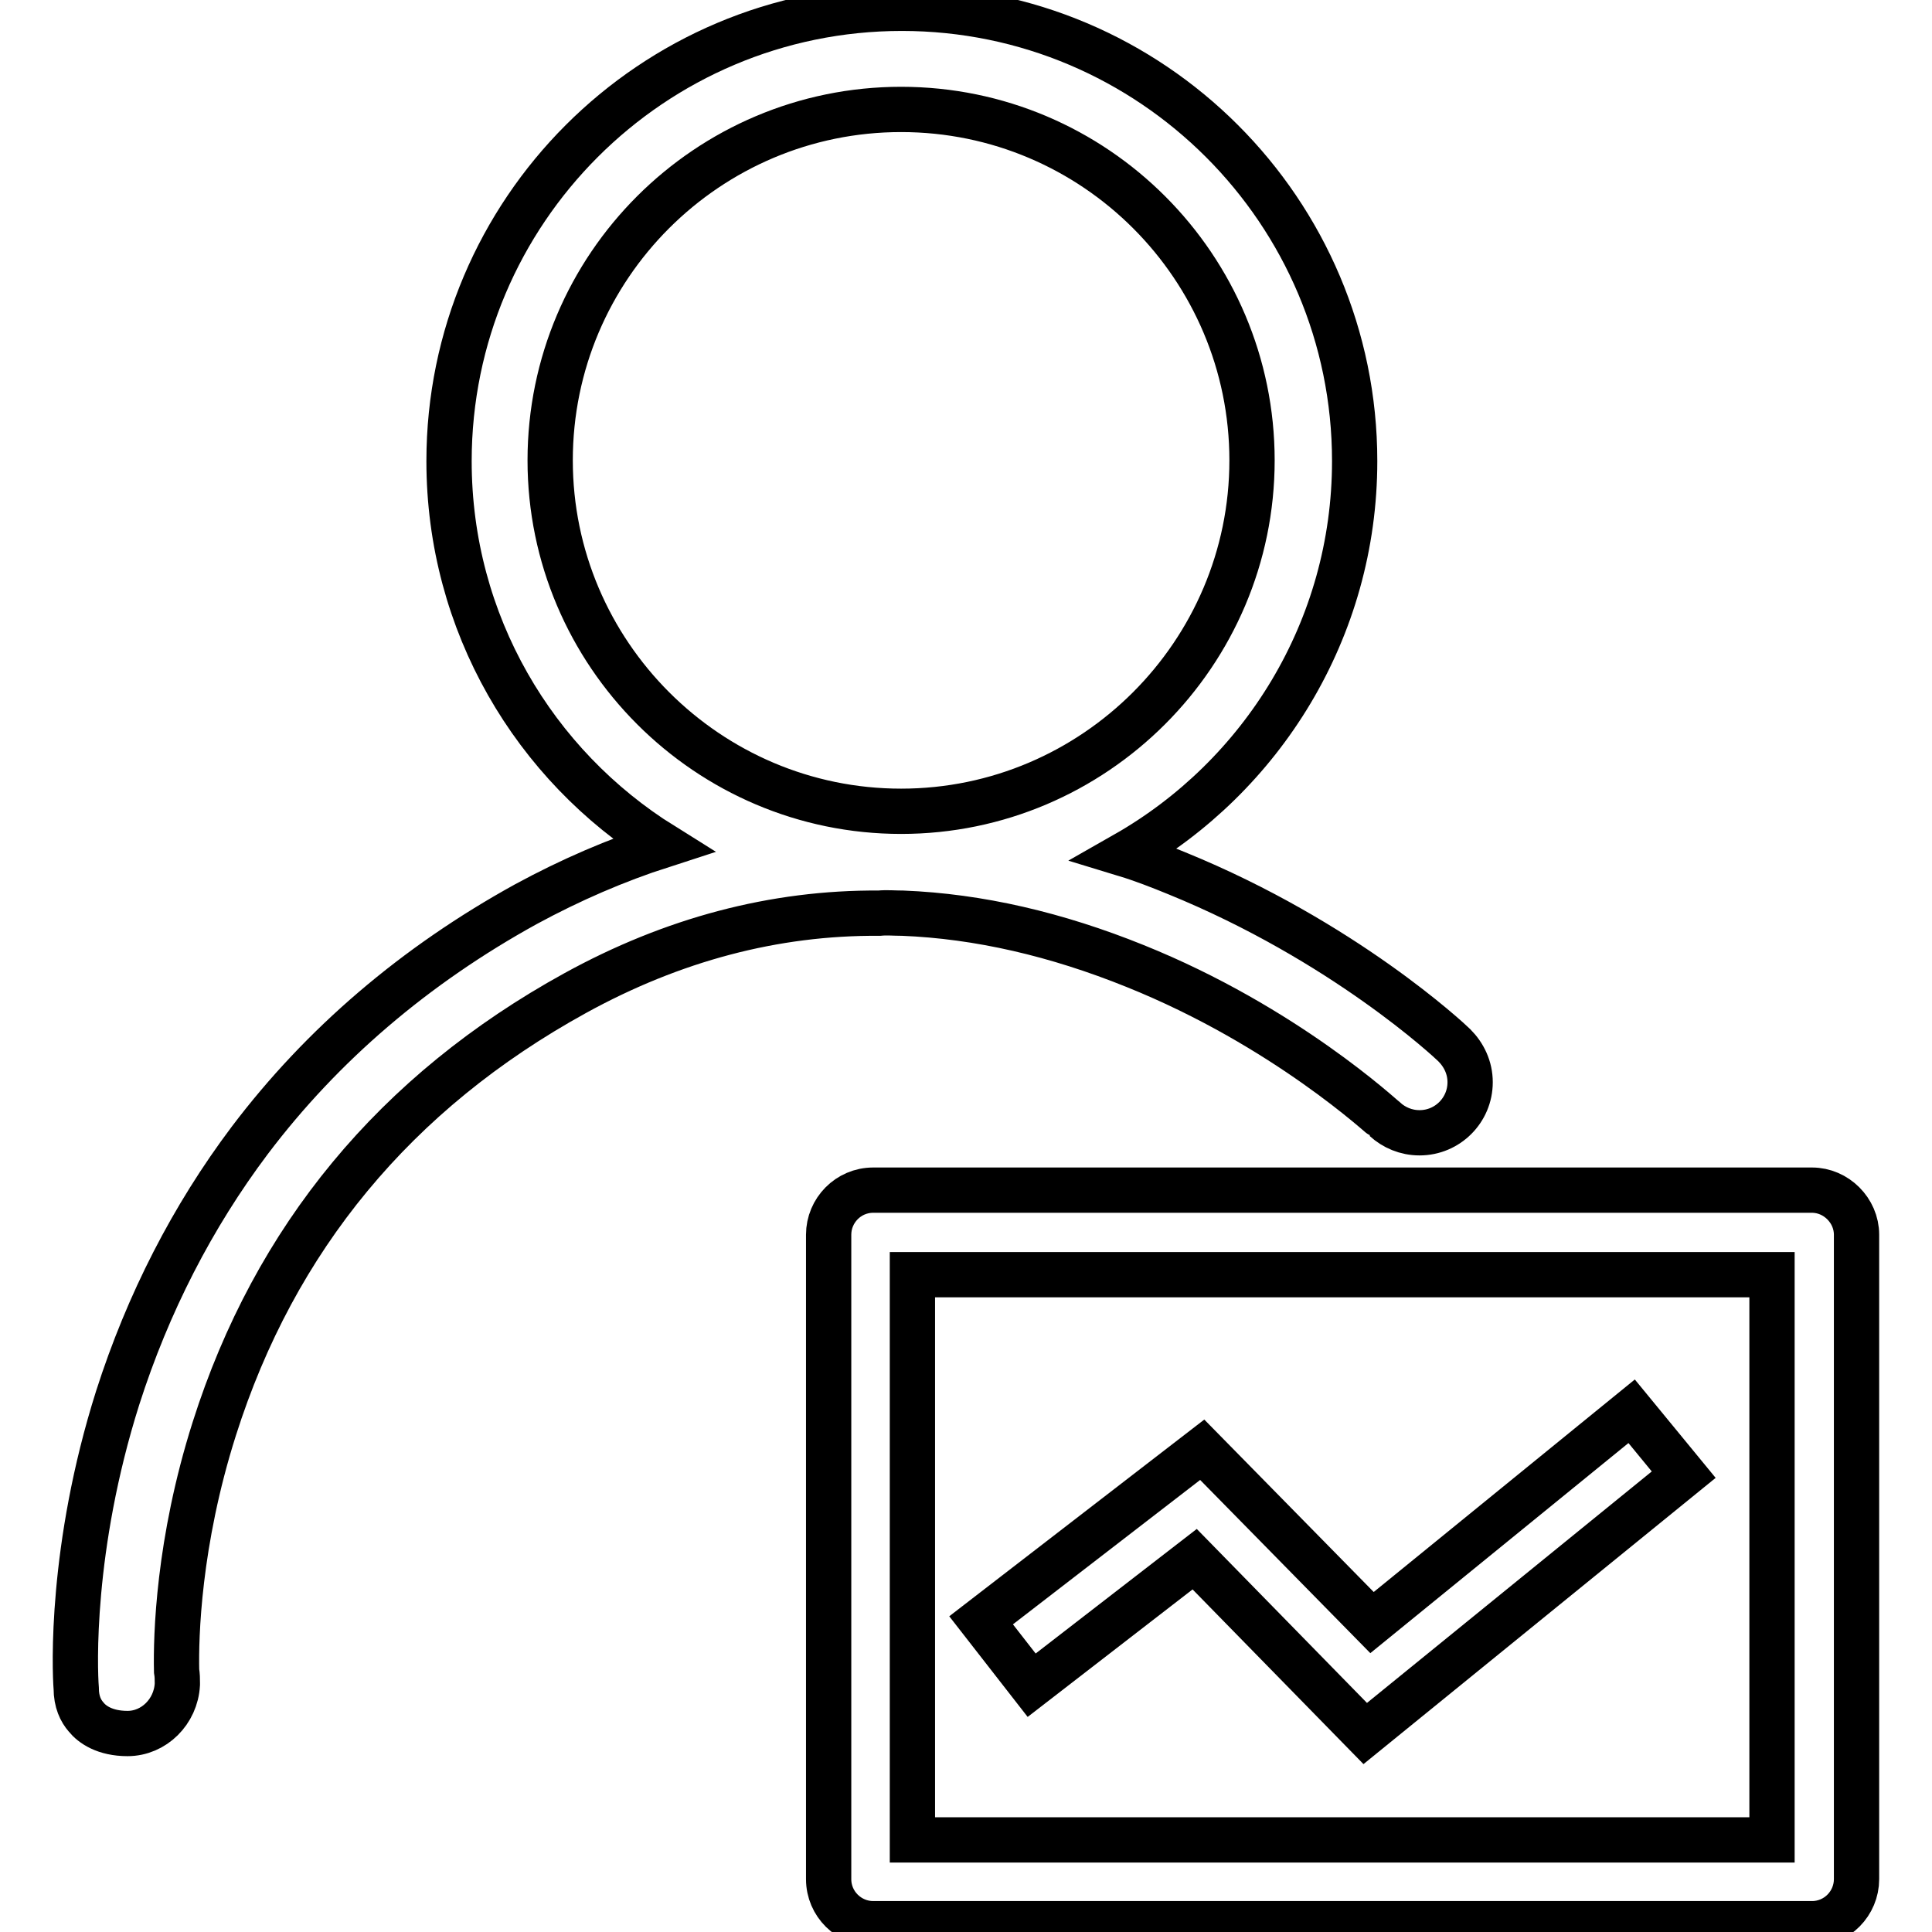 <?xml version="1.0" encoding="utf-8"?>
<!-- Svg Vector Icons : http://www.onlinewebfonts.com/icon -->
<!DOCTYPE svg PUBLIC "-//W3C//DTD SVG 1.1//EN" "http://www.w3.org/Graphics/SVG/1.1/DTD/svg11.dtd">
<svg version="1.1" xmlns="http://www.w3.org/2000/svg" xmlns:xlink="http://www.w3.org/1999/xlink" x="0px" y="0px" viewBox="0 0 256 256" enable-background="new 0 0 256 256" xml:space="preserve">
<g> <path stroke-width="6" fill-opacity="0" stroke="#000000"  d="M119.5,121c0,0,0.1,0,0.1,0c10.1,0.4,20.4,2.8,30.8,7c19.9,8,32.9,20.2,33.1,20.3l0,0 c1.2,1.1,2.8,1.8,4.6,1.8c3.7,0,6.7-3,6.7-6.7c0-1.9-0.8-3.6-2.1-4.9l0,0c-0.6-0.6-14.7-13.8-36.8-22.8c-2.2-0.9-4.5-1.8-6.8-2.5 c18.1-10.3,30.4-29.8,30.4-52.1c0-33.1-26.9-60-60-60c-33.1,0-60,26.9-60,60c0,21.5,11.3,40.3,28.3,50.9c-6.2,2-12.2,4.6-18.1,7.8 c-14.7,8.1-27,18.6-36.6,31.3c-7.6,10.1-13.5,21.6-17.5,34.1c-6.3,19.9-5.7,36-5.5,38.5c0,1.8,0.6,3,1.3,3.8c0.8,1,2.5,2.2,5.5,2.2 c3.5,0,6.4-2.9,6.6-6.5l0-0.1l0,0c0,0,0-0.1,0-0.1c0-0.5,0-1-0.1-1.6c-0.1-4.5,0.2-17,5-32.1c8-25.2,24-44.6,47.8-57.7 c12.9-7.1,26.4-10.7,40.3-10.6C117.5,120.9,118.5,121,119.5,121L119.5,121z M72.9,61c0-25.7,20.9-46.5,46.5-46.5 c25.7,0,46.5,20.9,46.5,46.5s-20.9,46.5-46.5,46.5S72.9,86.6,72.9,61z"/> <path stroke-width="6" fill-opacity="0" stroke="#000000"  d="M240.1,157.7H115.7c-3.3,0-5.9,2.7-5.9,5.9v85.4c0,3.3,2.7,5.9,5.9,5.9h124.4c3.3,0,5.9-2.7,5.9-5.9v-85.4 C246,160.4,243.3,157.7,240.1,157.7L240.1,157.7z M234.8,243.8H120.9v-74.9h113.9V243.8L234.8,243.8z"/> <path stroke-width="6" fill-opacity="0" stroke="#000000"  d="M158.3,206.6l22.6,23.1l42.2-34.3l-6.9-8.4L181.8,215l-22.5-22.9l-29.3,22.6l6.7,8.6L158.3,206.6z"/></g>
</svg>